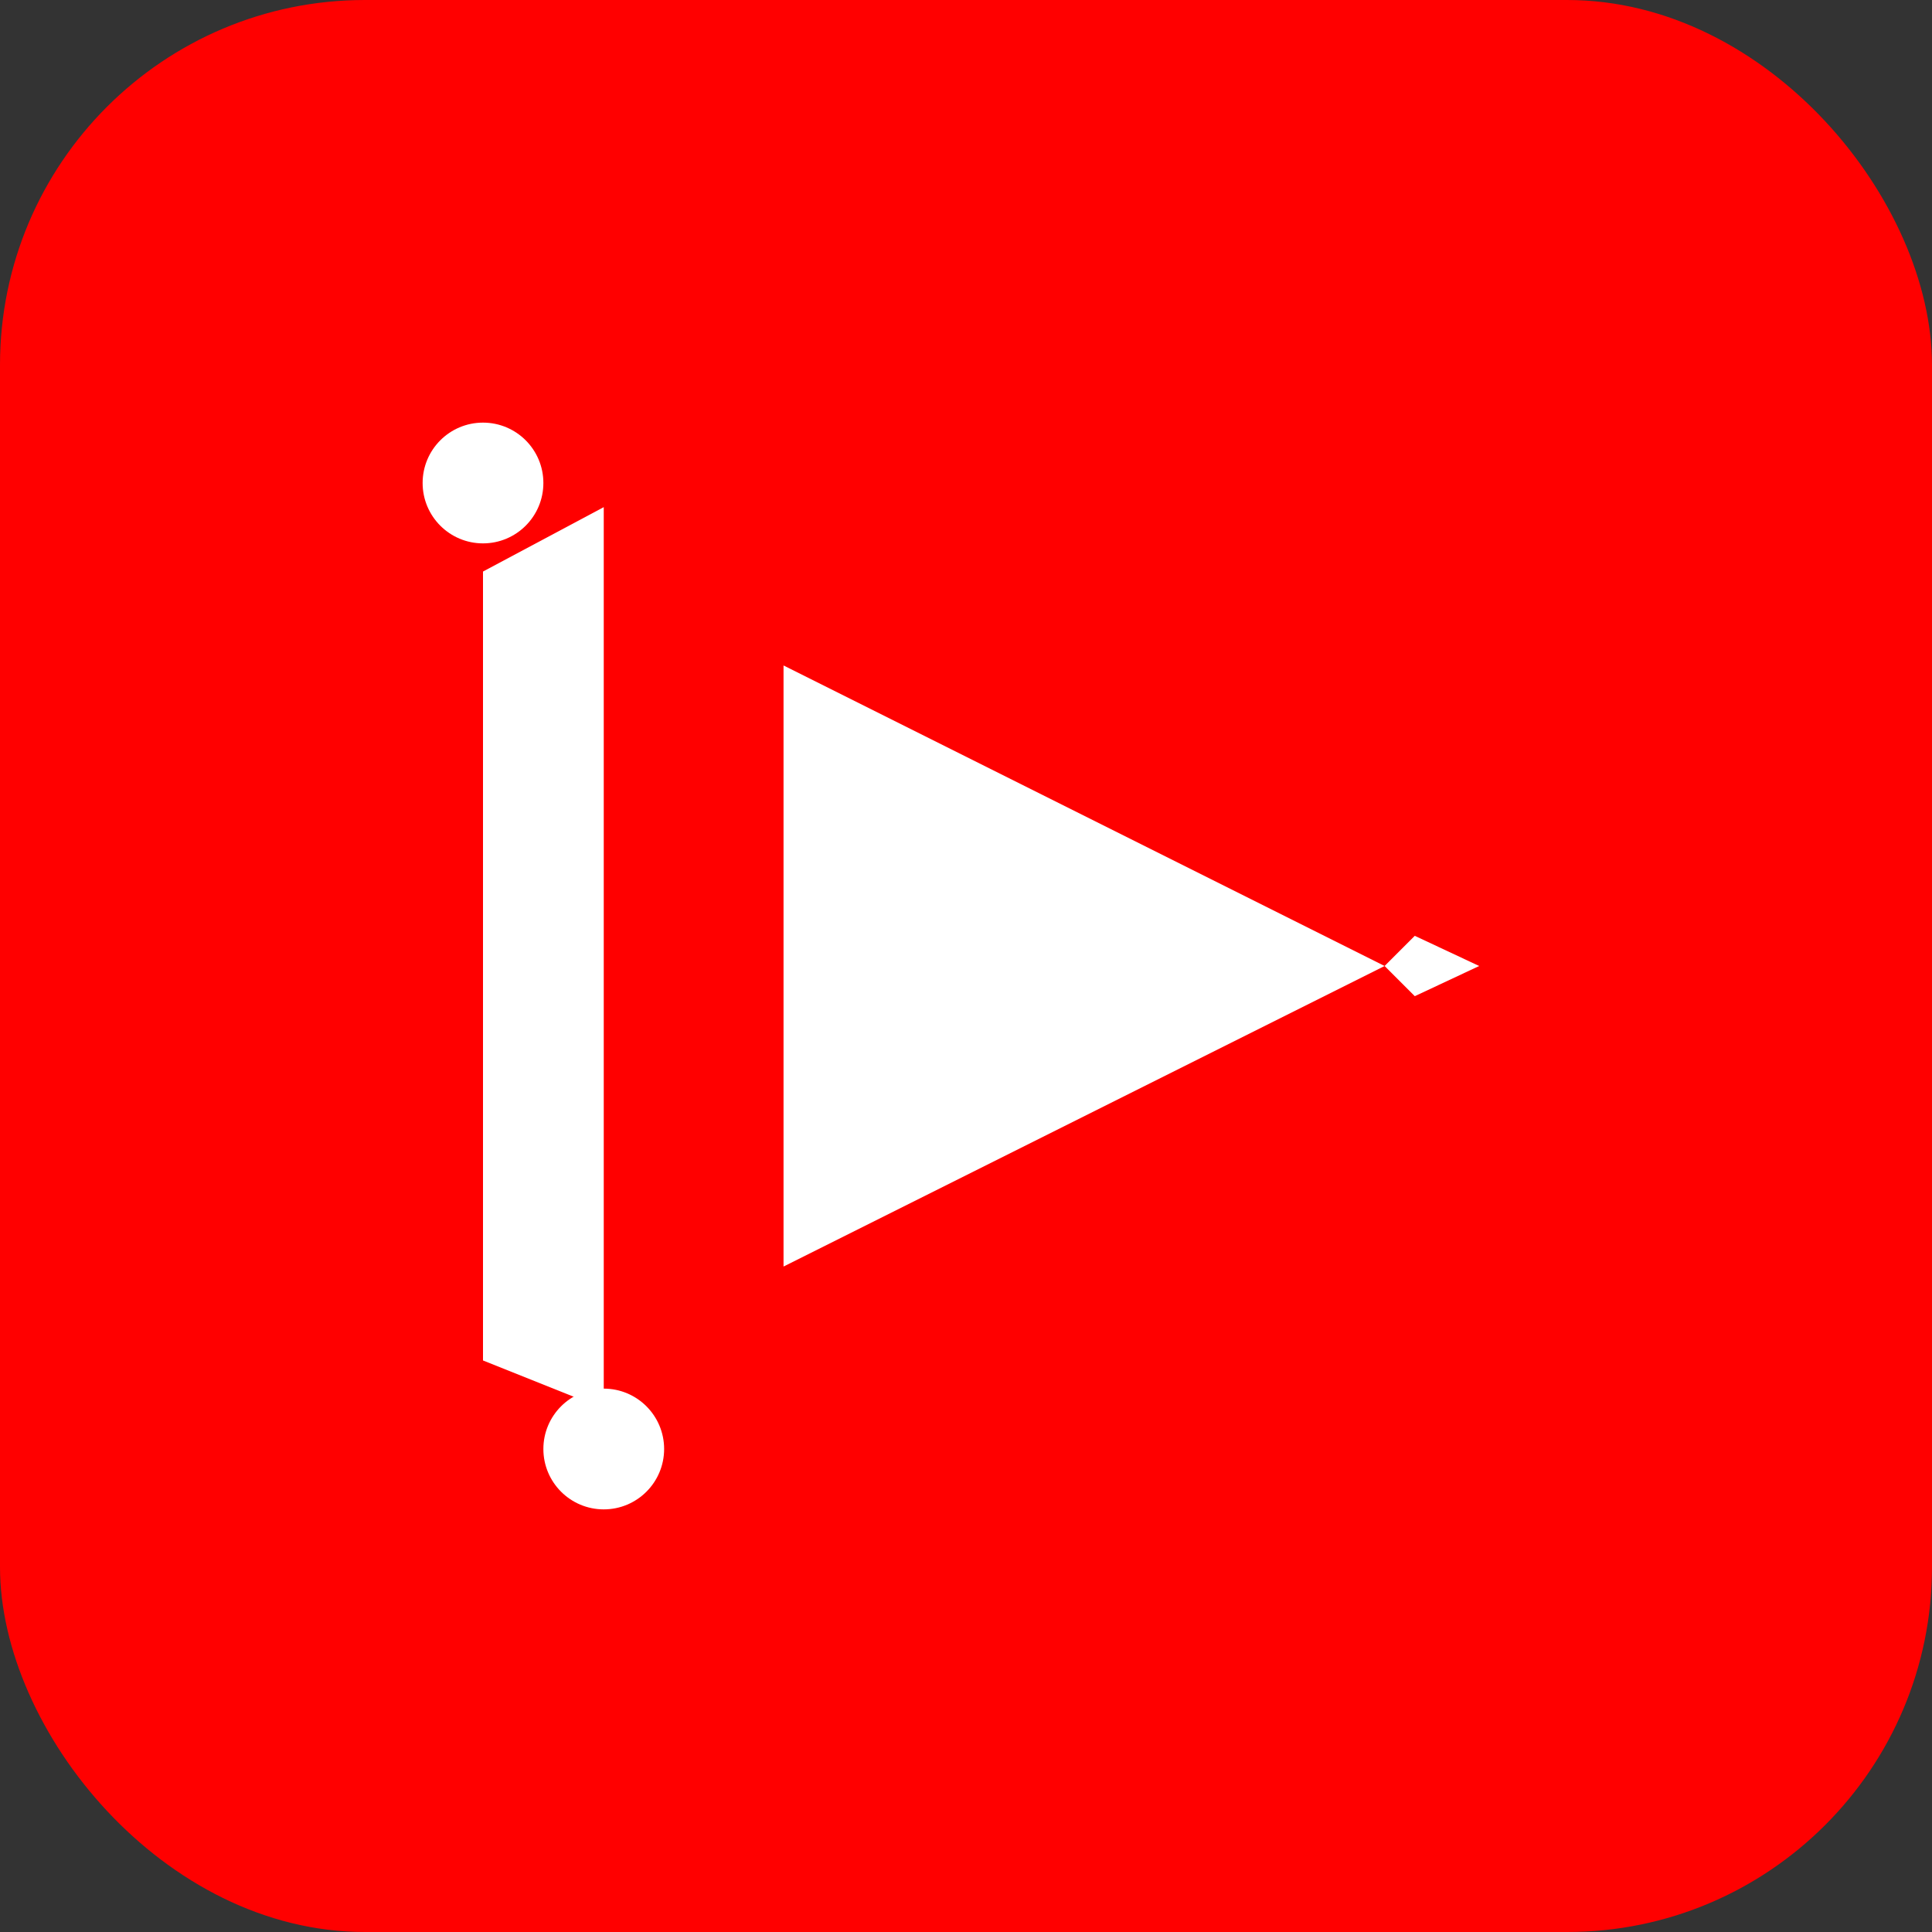 <svg xmlns="http://www.w3.org/2000/svg" width="180" height="180" viewBox="0 0 180 180" fill="none">
  <rect x="0" y="0" width="180" height="180" fill="#333333" stroke="none"/>
  <rect width="180" height="180" rx="34" fill="#FF0000"/>
  <path d="M129 90L73 118V62L129 90Z" fill="white"/>
  <path d="M45 53.25L56.25 47.25L56.25 131.25L45 126.75V53.25Z" fill="white"/>
  <circle cx="45" cy="45" r="5.625" fill="white"/>
  <circle cx="56.25" cy="135" r="5.625" fill="white"/>
  <path d="M131.812 87.188L137.812 90L131.812 92.812L129 90L131.812 87.188Z" fill="white"/>
</svg>